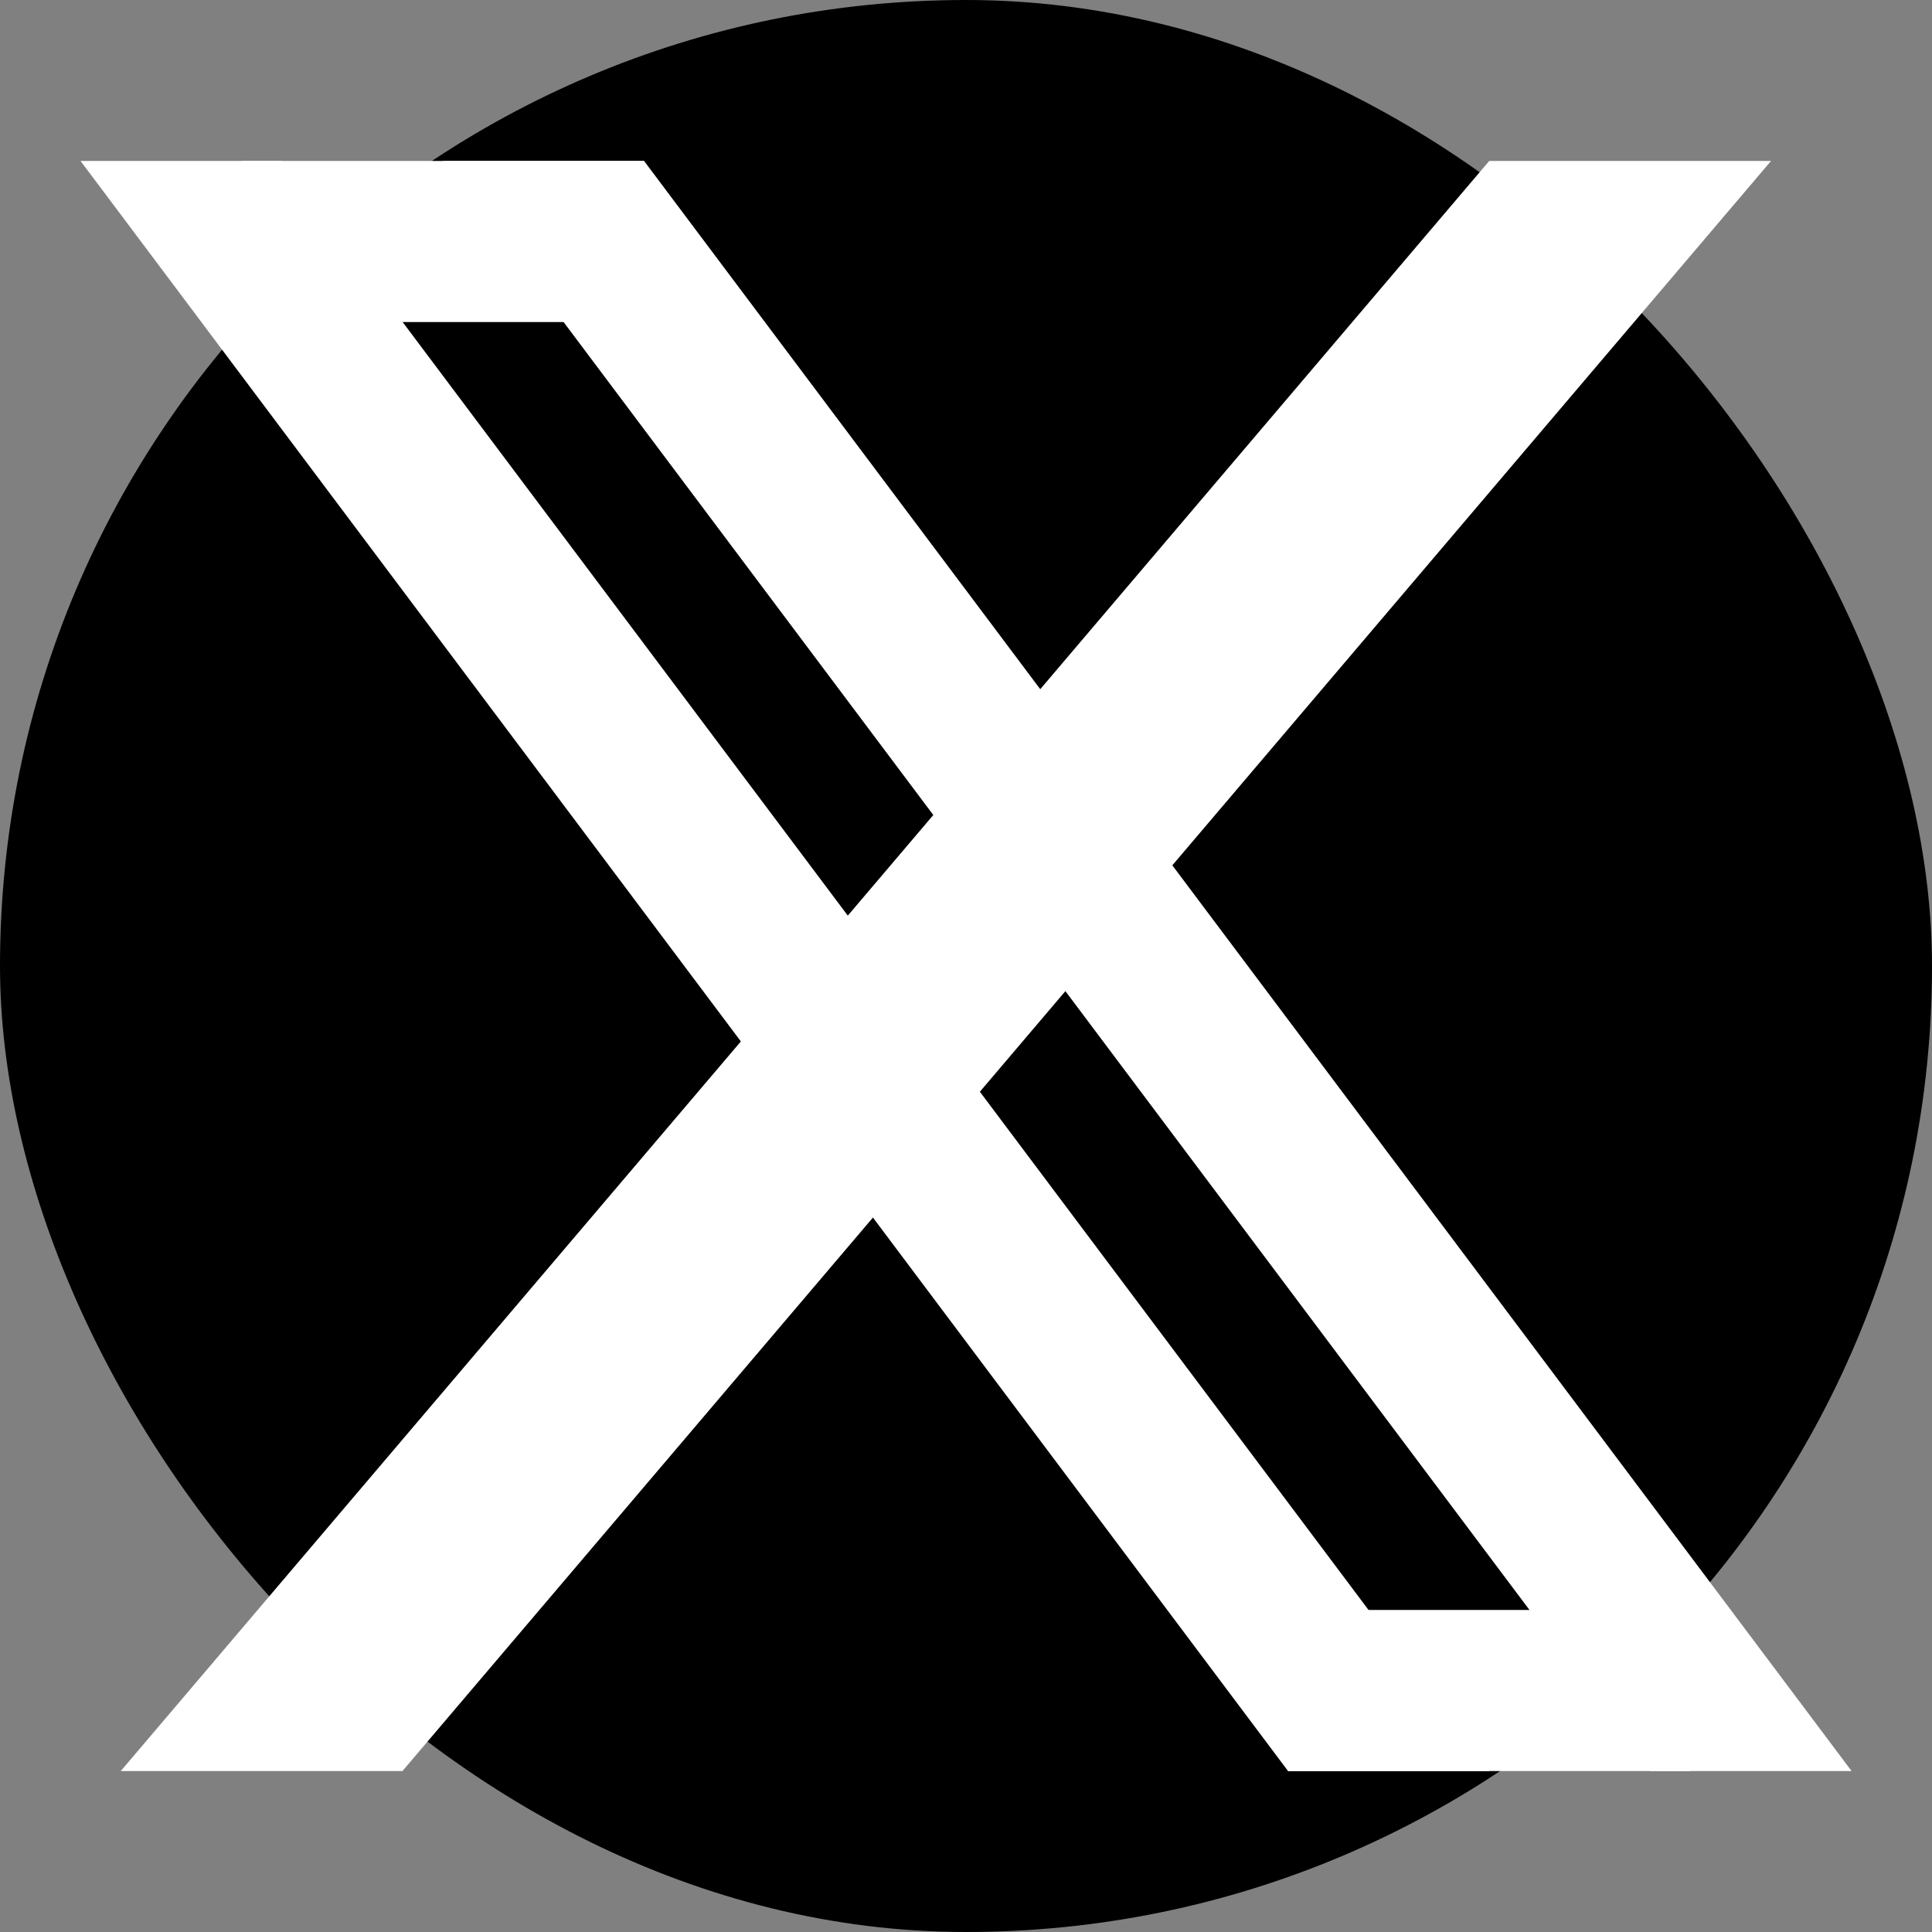 <svg width="16" height="16" viewBox="0 0 16 16" fill="none" xmlns="http://www.w3.org/2000/svg">
<rect x="0" y="0" width="16" height="16" fill="#808080" stroke="none"/>
<rect width="16" height="16" rx="8" fill="black"/>
<path d="M0.667 1.333H2.334L12.334 14.667H10.667L0.667 1.333ZM3.667 1.333H5.334L15.334 14.667H13.667L3.667 1.333Z" fill="white"/>
<path d="M2 1.333H5.333V2.667H2V1.333ZM10.667 14.667H14V13.333H10.667V14.667Z" fill="white"/>
<path d="M12.333 1.333H14.667L3.333 14.667H1L12.333 1.333Z" fill="white"/>
</svg>
